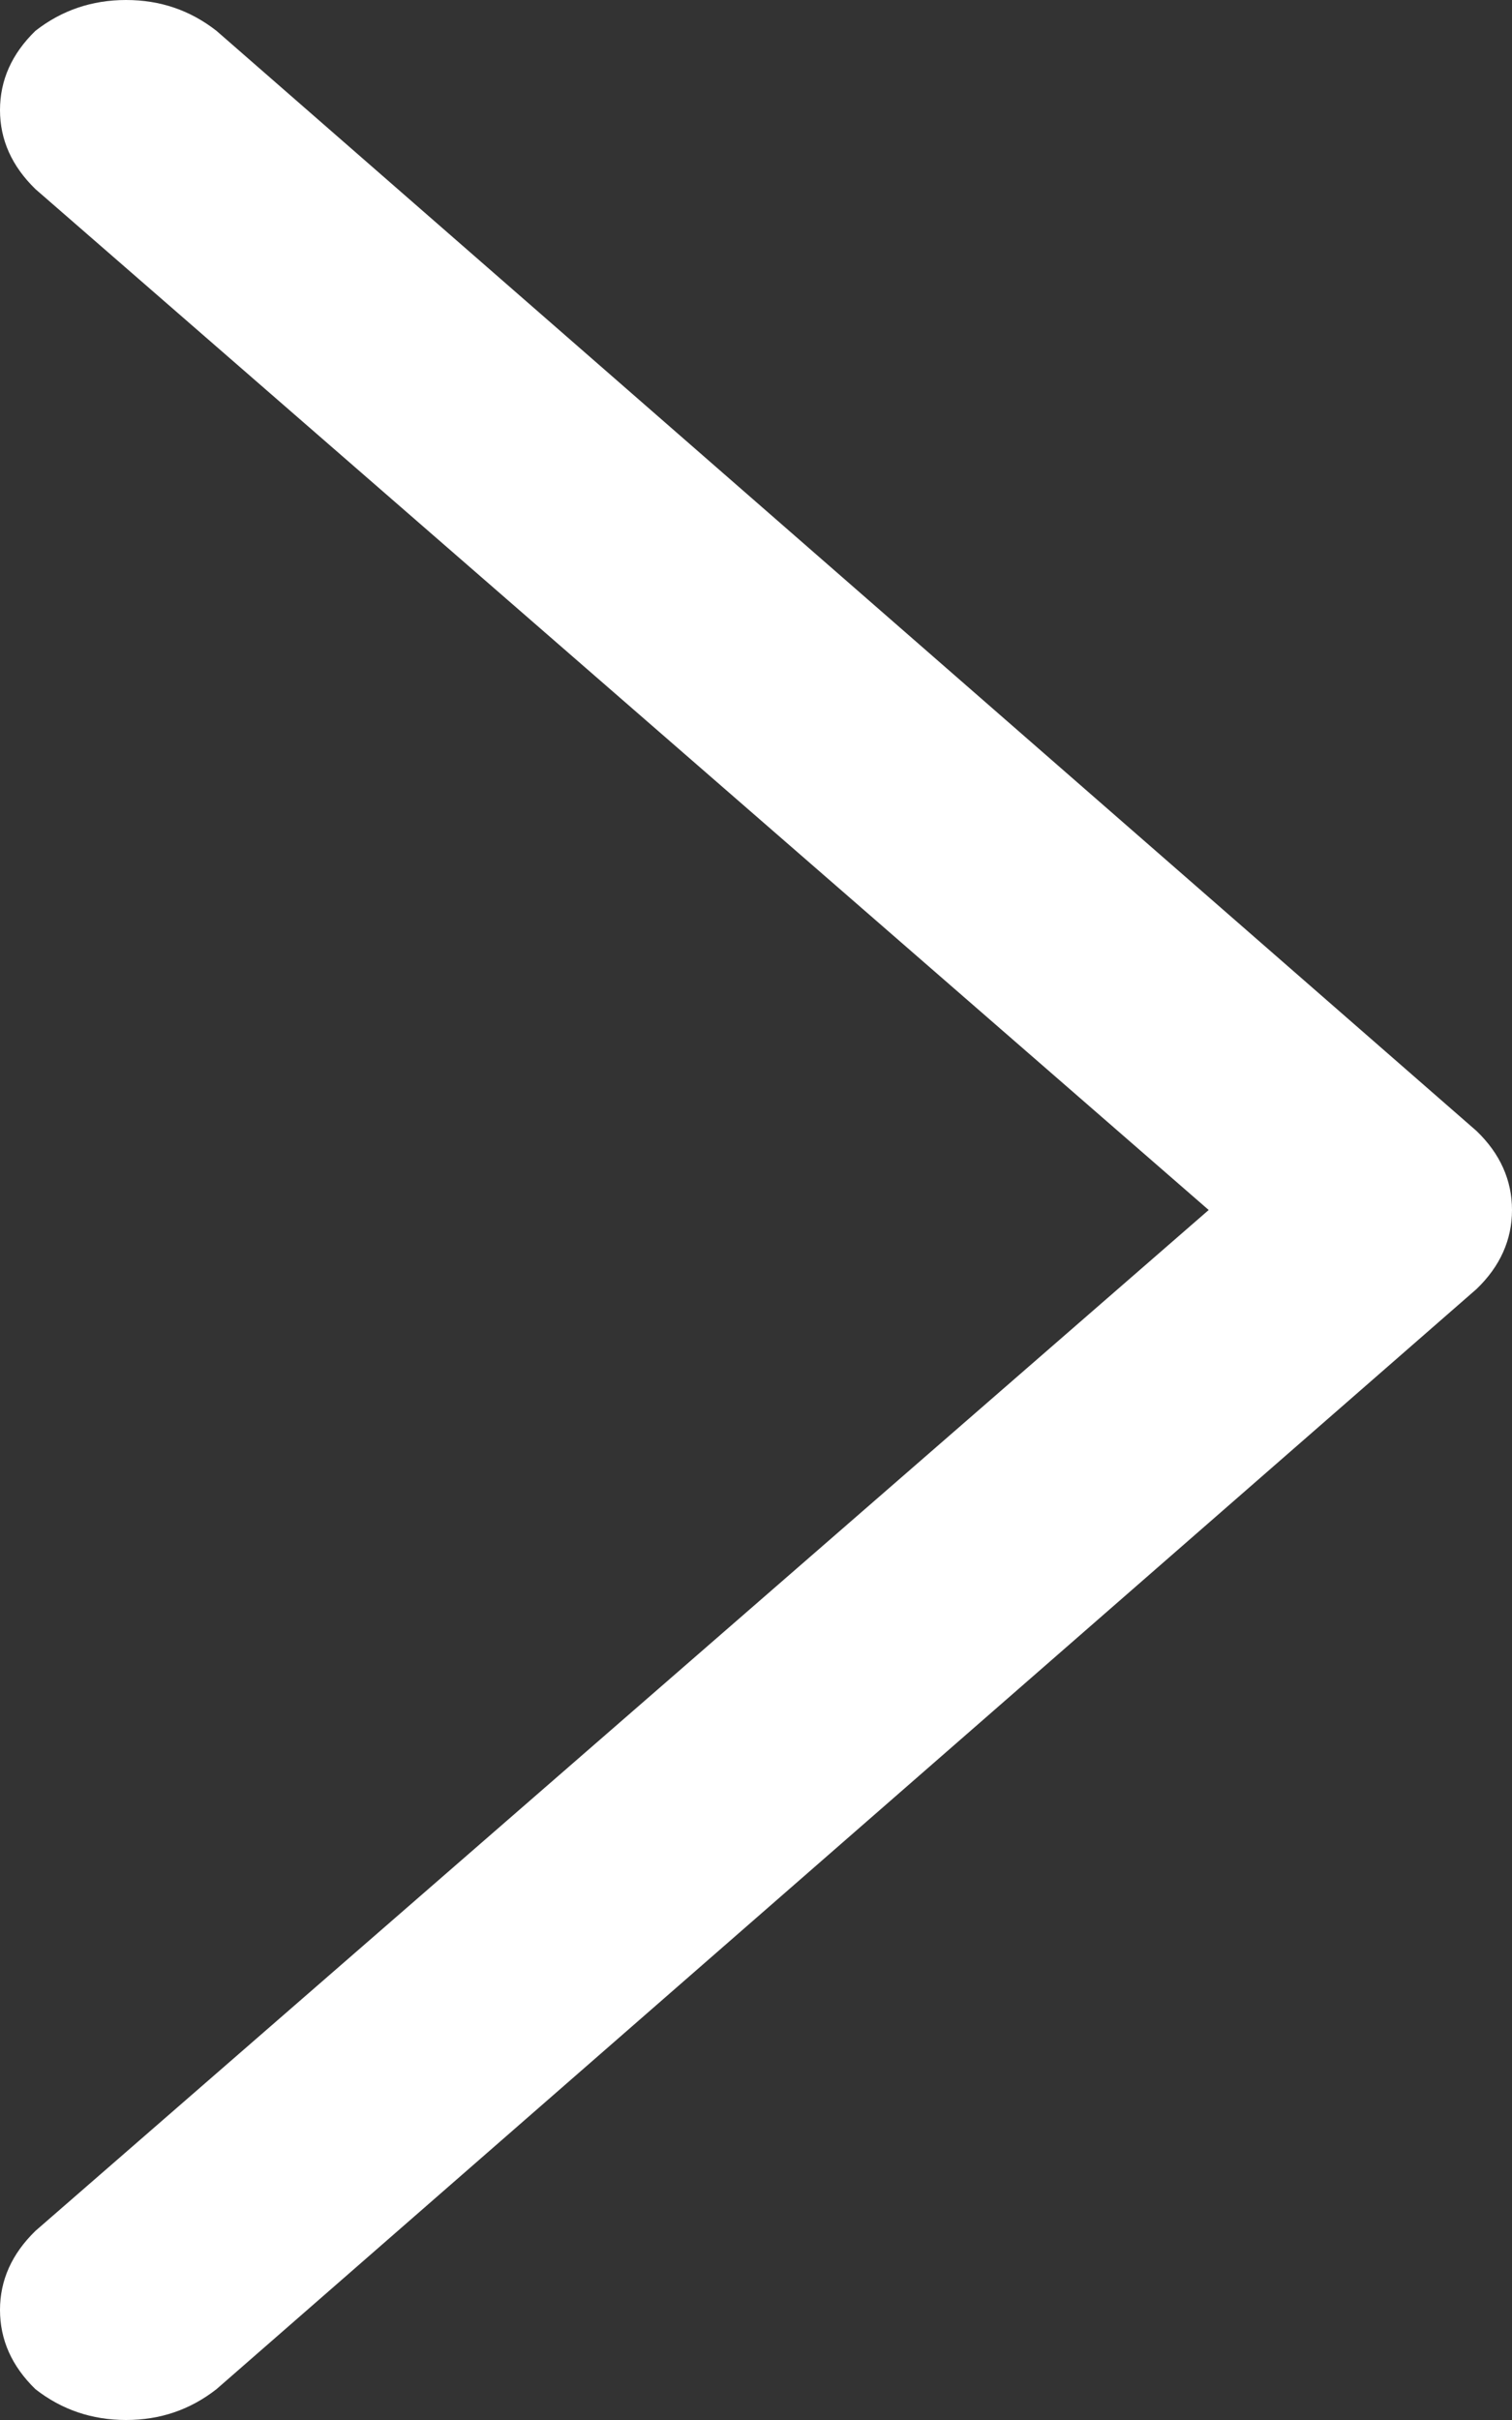<svg width="5" height="8" viewBox="0 0 5 8" fill="none" xmlns="http://www.w3.org/2000/svg">
  <rect x="0" y="0" width="5" height="8" fill="#333333" stroke="none"/>
  <path
    d="M0.117 0.102C0.039 0.178 0 0.265 0 0.364C0 0.462 0.039 0.549 0.117 0.625L3.997 4L0.117 7.375C0.039 7.451 0 7.538 0 7.636C0 7.735 0.039 7.822 0.117 7.898C0.204 7.966 0.304 8 0.417 8C0.53 8 0.629 7.966 0.716 7.898L4.883 4.261C4.961 4.186 5 4.098 5 4C5 3.902 4.961 3.814 4.883 3.739L0.716 0.102C0.629 0.034 0.53 0 0.417 0C0.304 0 0.204 0.034 0.117 0.102Z"
    fill="white"/>
</svg>
